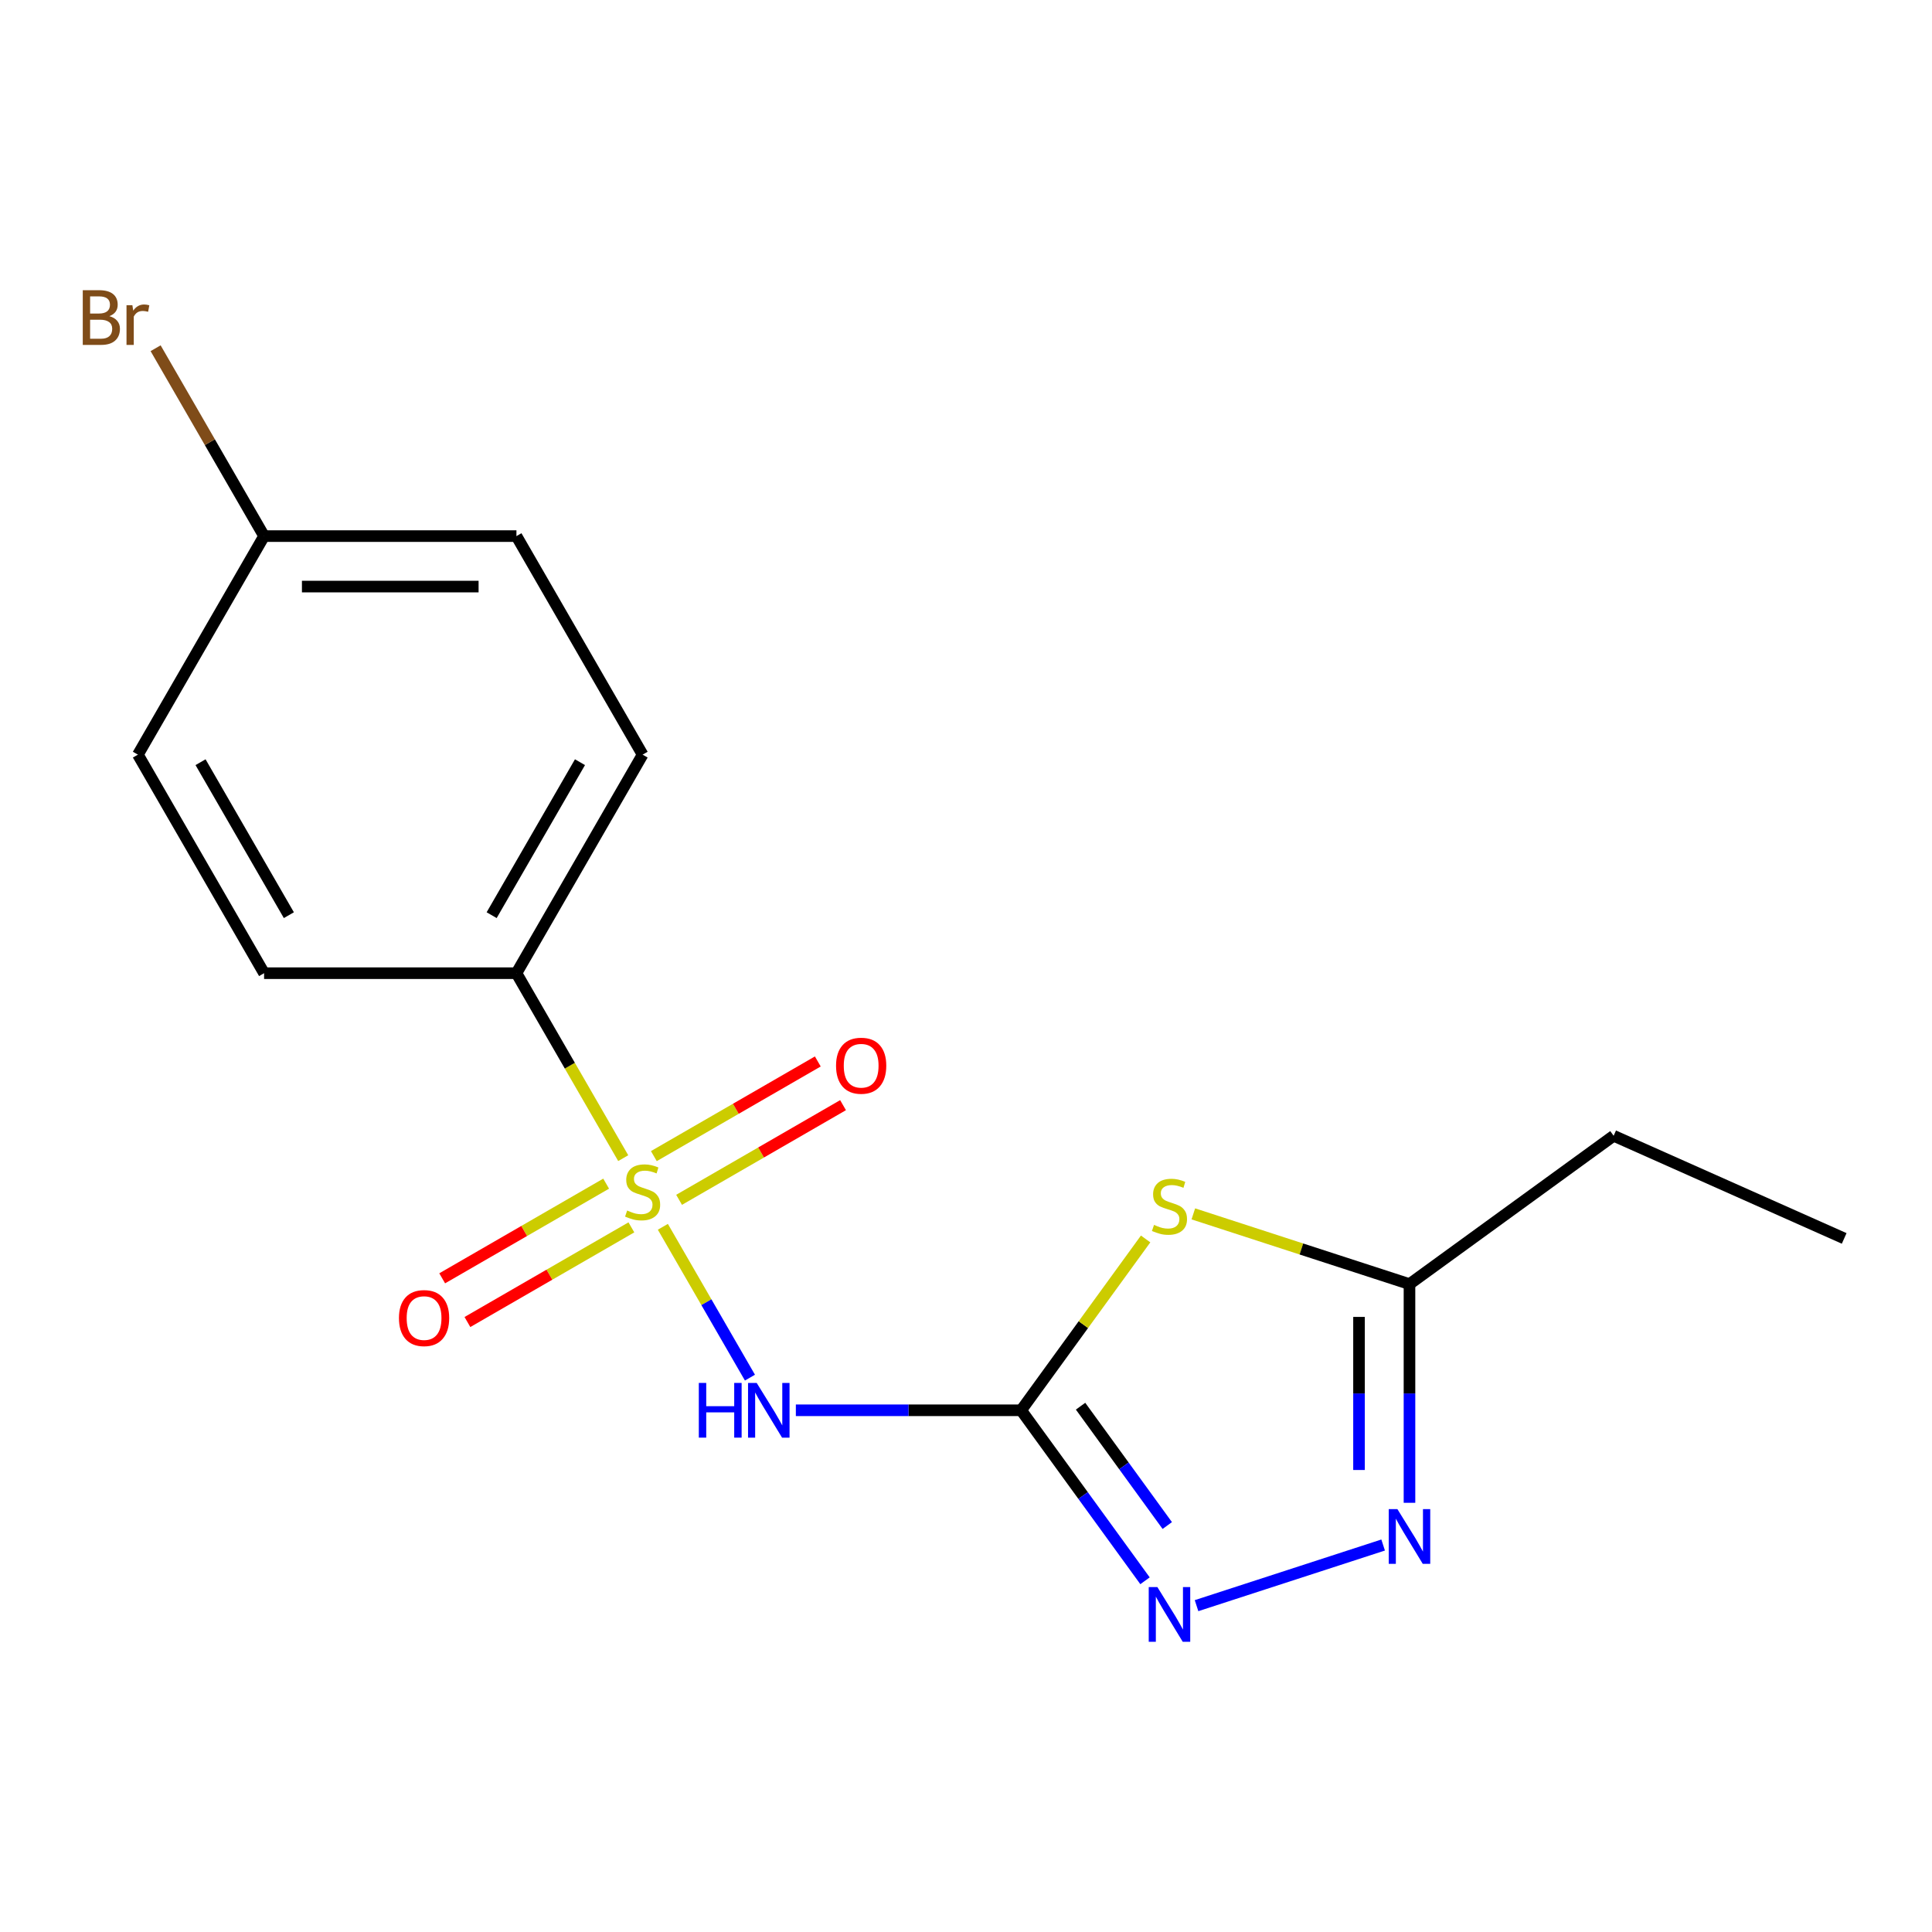 <?xml version='1.0' encoding='iso-8859-1'?>
<svg version='1.1' baseProfile='full'
              xmlns='http://www.w3.org/2000/svg'
                      xmlns:rdkit='http://www.rdkit.org/xml'
                      xmlns:xlink='http://www.w3.org/1999/xlink'
                  xml:space='preserve'
width='1000px' height='1000px' viewBox='0 0 1000 1000'>
<!-- END OF HEADER -->
<rect style='opacity:1.0;fill:#FFFFFF;stroke:none' width='1000' height='1000' x='0' y='0'> </rect>
<path class='bond-1' d='M 343.093,634.988 L 365.631,674.024' style='fill:none;fill-rule:evenodd;stroke:#CCCC00;stroke-width:6px;stroke-linecap:butt;stroke-linejoin:miter;stroke-opacity:1' />
<path class='bond-1' d='M 365.631,674.024 L 388.168,713.06' style='fill:none;fill-rule:evenodd;stroke:#0000FF;stroke-width:6px;stroke-linecap:butt;stroke-linejoin:miter;stroke-opacity:1' />
<path class='bond-6' d='M 322.579,599.457 L 294.943,551.59' style='fill:none;fill-rule:evenodd;stroke:#CCCC00;stroke-width:6px;stroke-linecap:butt;stroke-linejoin:miter;stroke-opacity:1' />
<path class='bond-6' d='M 294.943,551.59 L 267.308,503.723' style='fill:none;fill-rule:evenodd;stroke:#000000;stroke-width:6px;stroke-linecap:butt;stroke-linejoin:miter;stroke-opacity:1' />
<path class='bond-7' d='M 313.741,612.658 L 271.308,637.156' style='fill:none;fill-rule:evenodd;stroke:#CCCC00;stroke-width:6px;stroke-linecap:butt;stroke-linejoin:miter;stroke-opacity:1' />
<path class='bond-7' d='M 271.308,637.156 L 228.876,661.655' style='fill:none;fill-rule:evenodd;stroke:#FF0000;stroke-width:6px;stroke-linecap:butt;stroke-linejoin:miter;stroke-opacity:1' />
<path class='bond-7' d='M 326.802,635.282 L 284.37,659.78' style='fill:none;fill-rule:evenodd;stroke:#CCCC00;stroke-width:6px;stroke-linecap:butt;stroke-linejoin:miter;stroke-opacity:1' />
<path class='bond-7' d='M 284.37,659.78 L 241.938,684.278' style='fill:none;fill-rule:evenodd;stroke:#FF0000;stroke-width:6px;stroke-linecap:butt;stroke-linejoin:miter;stroke-opacity:1' />
<path class='bond-8' d='M 351.493,621.027 L 393.926,596.528' style='fill:none;fill-rule:evenodd;stroke:#CCCC00;stroke-width:6px;stroke-linecap:butt;stroke-linejoin:miter;stroke-opacity:1' />
<path class='bond-8' d='M 393.926,596.528 L 436.358,572.03' style='fill:none;fill-rule:evenodd;stroke:#FF0000;stroke-width:6px;stroke-linecap:butt;stroke-linejoin:miter;stroke-opacity:1' />
<path class='bond-8' d='M 338.431,598.403 L 380.864,573.904' style='fill:none;fill-rule:evenodd;stroke:#CCCC00;stroke-width:6px;stroke-linecap:butt;stroke-linejoin:miter;stroke-opacity:1' />
<path class='bond-8' d='M 380.864,573.904 L 423.296,549.406' style='fill:none;fill-rule:evenodd;stroke:#FF0000;stroke-width:6px;stroke-linecap:butt;stroke-linejoin:miter;stroke-opacity:1' />
<path class='bond-0' d='M 528.545,729.961 L 470.238,729.961' style='fill:none;fill-rule:evenodd;stroke:#000000;stroke-width:6px;stroke-linecap:butt;stroke-linejoin:miter;stroke-opacity:1' />
<path class='bond-0' d='M 470.238,729.961 L 411.932,729.961' style='fill:none;fill-rule:evenodd;stroke:#0000FF;stroke-width:6px;stroke-linecap:butt;stroke-linejoin:miter;stroke-opacity:1' />
<path class='bond-2' d='M 528.545,729.961 L 560.76,685.621' style='fill:none;fill-rule:evenodd;stroke:#000000;stroke-width:6px;stroke-linecap:butt;stroke-linejoin:miter;stroke-opacity:1' />
<path class='bond-2' d='M 560.76,685.621 L 592.975,641.281' style='fill:none;fill-rule:evenodd;stroke:#CCCC00;stroke-width:6px;stroke-linecap:butt;stroke-linejoin:miter;stroke-opacity:1' />
<path class='bond-3' d='M 528.545,729.961 L 560.603,774.085' style='fill:none;fill-rule:evenodd;stroke:#000000;stroke-width:6px;stroke-linecap:butt;stroke-linejoin:miter;stroke-opacity:1' />
<path class='bond-3' d='M 560.603,774.085 L 592.66,818.209' style='fill:none;fill-rule:evenodd;stroke:#0000FF;stroke-width:6px;stroke-linecap:butt;stroke-linejoin:miter;stroke-opacity:1' />
<path class='bond-3' d='M 559.297,727.843 L 581.737,758.73' style='fill:none;fill-rule:evenodd;stroke:#000000;stroke-width:6px;stroke-linecap:butt;stroke-linejoin:miter;stroke-opacity:1' />
<path class='bond-3' d='M 581.737,758.73 L 604.178,789.616' style='fill:none;fill-rule:evenodd;stroke:#0000FF;stroke-width:6px;stroke-linecap:butt;stroke-linejoin:miter;stroke-opacity:1' />
<path class='bond-5' d='M 617.666,628.3 L 673.606,646.476' style='fill:none;fill-rule:evenodd;stroke:#CCCC00;stroke-width:6px;stroke-linecap:butt;stroke-linejoin:miter;stroke-opacity:1' />
<path class='bond-5' d='M 673.606,646.476 L 729.547,664.652' style='fill:none;fill-rule:evenodd;stroke:#000000;stroke-width:6px;stroke-linecap:butt;stroke-linejoin:miter;stroke-opacity:1' />
<path class='bond-4' d='M 619.326,831.084 L 715.909,799.702' style='fill:none;fill-rule:evenodd;stroke:#0000FF;stroke-width:6px;stroke-linecap:butt;stroke-linejoin:miter;stroke-opacity:1' />
<path class='bond-18' d='M 729.547,777.845 L 729.547,721.249' style='fill:none;fill-rule:evenodd;stroke:#0000FF;stroke-width:6px;stroke-linecap:butt;stroke-linejoin:miter;stroke-opacity:1' />
<path class='bond-18' d='M 729.547,721.249 L 729.547,664.652' style='fill:none;fill-rule:evenodd;stroke:#000000;stroke-width:6px;stroke-linecap:butt;stroke-linejoin:miter;stroke-opacity:1' />
<path class='bond-18' d='M 703.423,760.866 L 703.423,721.249' style='fill:none;fill-rule:evenodd;stroke:#0000FF;stroke-width:6px;stroke-linecap:butt;stroke-linejoin:miter;stroke-opacity:1' />
<path class='bond-18' d='M 703.423,721.249 L 703.423,681.631' style='fill:none;fill-rule:evenodd;stroke:#000000;stroke-width:6px;stroke-linecap:butt;stroke-linejoin:miter;stroke-opacity:1' />
<path class='bond-15' d='M 729.547,664.652 L 835.219,587.876' style='fill:none;fill-rule:evenodd;stroke:#000000;stroke-width:6px;stroke-linecap:butt;stroke-linejoin:miter;stroke-opacity:1' />
<path class='bond-9' d='M 267.308,503.723 L 332.617,390.604' style='fill:none;fill-rule:evenodd;stroke:#000000;stroke-width:6px;stroke-linecap:butt;stroke-linejoin:miter;stroke-opacity:1' />
<path class='bond-9' d='M 254.48,473.693 L 300.197,394.51' style='fill:none;fill-rule:evenodd;stroke:#000000;stroke-width:6px;stroke-linecap:butt;stroke-linejoin:miter;stroke-opacity:1' />
<path class='bond-10' d='M 267.308,503.723 L 136.689,503.723' style='fill:none;fill-rule:evenodd;stroke:#000000;stroke-width:6px;stroke-linecap:butt;stroke-linejoin:miter;stroke-opacity:1' />
<path class='bond-12' d='M 332.617,390.604 L 267.308,277.485' style='fill:none;fill-rule:evenodd;stroke:#000000;stroke-width:6px;stroke-linecap:butt;stroke-linejoin:miter;stroke-opacity:1' />
<path class='bond-13' d='M 136.689,503.723 L 71.379,390.604' style='fill:none;fill-rule:evenodd;stroke:#000000;stroke-width:6px;stroke-linecap:butt;stroke-linejoin:miter;stroke-opacity:1' />
<path class='bond-13' d='M 149.516,473.693 L 103.8,394.51' style='fill:none;fill-rule:evenodd;stroke:#000000;stroke-width:6px;stroke-linecap:butt;stroke-linejoin:miter;stroke-opacity:1' />
<path class='bond-11' d='M 136.689,277.485 L 71.379,390.604' style='fill:none;fill-rule:evenodd;stroke:#000000;stroke-width:6px;stroke-linecap:butt;stroke-linejoin:miter;stroke-opacity:1' />
<path class='bond-14' d='M 136.689,277.485 L 108.617,228.863' style='fill:none;fill-rule:evenodd;stroke:#000000;stroke-width:6px;stroke-linecap:butt;stroke-linejoin:miter;stroke-opacity:1' />
<path class='bond-14' d='M 108.617,228.863 L 80.545,180.241' style='fill:none;fill-rule:evenodd;stroke:#7F4C19;stroke-width:6px;stroke-linecap:butt;stroke-linejoin:miter;stroke-opacity:1' />
<path class='bond-17' d='M 136.689,277.485 L 267.308,277.485' style='fill:none;fill-rule:evenodd;stroke:#000000;stroke-width:6px;stroke-linecap:butt;stroke-linejoin:miter;stroke-opacity:1' />
<path class='bond-17' d='M 156.282,303.609 L 247.715,303.609' style='fill:none;fill-rule:evenodd;stroke:#000000;stroke-width:6px;stroke-linecap:butt;stroke-linejoin:miter;stroke-opacity:1' />
<path class='bond-16' d='M 835.219,587.876 L 954.545,641.004' style='fill:none;fill-rule:evenodd;stroke:#000000;stroke-width:6px;stroke-linecap:butt;stroke-linejoin:miter;stroke-opacity:1' />
<path  class='atom-0' d='M 324.617 626.562
Q 324.937 626.682, 326.257 627.242
Q 327.577 627.802, 329.017 628.162
Q 330.497 628.482, 331.937 628.482
Q 334.617 628.482, 336.177 627.202
Q 337.737 625.882, 337.737 623.602
Q 337.737 622.042, 336.937 621.082
Q 336.177 620.122, 334.977 619.602
Q 333.777 619.082, 331.777 618.482
Q 329.257 617.722, 327.737 617.002
Q 326.257 616.282, 325.177 614.762
Q 324.137 613.242, 324.137 610.682
Q 324.137 607.122, 326.537 604.922
Q 328.977 602.722, 333.777 602.722
Q 337.057 602.722, 340.777 604.282
L 339.857 607.362
Q 336.457 605.962, 333.897 605.962
Q 331.137 605.962, 329.617 607.122
Q 328.097 608.242, 328.137 610.202
Q 328.137 611.722, 328.897 612.642
Q 329.697 613.562, 330.817 614.082
Q 331.977 614.602, 333.897 615.202
Q 336.457 616.002, 337.977 616.802
Q 339.497 617.602, 340.577 619.242
Q 341.697 620.842, 341.697 623.602
Q 341.697 627.522, 339.057 629.642
Q 336.457 631.722, 332.097 631.722
Q 329.577 631.722, 327.657 631.162
Q 325.777 630.642, 323.537 629.722
L 324.617 626.562
' fill='#CCCC00'/>
<path  class='atom-2' d='M 361.706 715.801
L 365.546 715.801
L 365.546 727.841
L 380.026 727.841
L 380.026 715.801
L 383.866 715.801
L 383.866 744.121
L 380.026 744.121
L 380.026 731.041
L 365.546 731.041
L 365.546 744.121
L 361.706 744.121
L 361.706 715.801
' fill='#0000FF'/>
<path  class='atom-2' d='M 391.666 715.801
L 400.946 730.801
Q 401.866 732.281, 403.346 734.961
Q 404.826 737.641, 404.906 737.801
L 404.906 715.801
L 408.666 715.801
L 408.666 744.121
L 404.786 744.121
L 394.826 727.721
Q 393.666 725.801, 392.426 723.601
Q 391.226 721.401, 390.866 720.721
L 390.866 744.121
L 387.186 744.121
L 387.186 715.801
L 391.666 715.801
' fill='#0000FF'/>
<path  class='atom-3' d='M 597.321 634.009
Q 597.641 634.129, 598.961 634.689
Q 600.281 635.249, 601.721 635.609
Q 603.201 635.929, 604.641 635.929
Q 607.321 635.929, 608.881 634.649
Q 610.441 633.329, 610.441 631.049
Q 610.441 629.489, 609.641 628.529
Q 608.881 627.569, 607.681 627.049
Q 606.481 626.529, 604.481 625.929
Q 601.961 625.169, 600.441 624.449
Q 598.961 623.729, 597.881 622.209
Q 596.841 620.689, 596.841 618.129
Q 596.841 614.569, 599.241 612.369
Q 601.681 610.169, 606.481 610.169
Q 609.761 610.169, 613.481 611.729
L 612.561 614.809
Q 609.161 613.409, 606.601 613.409
Q 603.841 613.409, 602.321 614.569
Q 600.801 615.689, 600.841 617.649
Q 600.841 619.169, 601.601 620.089
Q 602.401 621.009, 603.521 621.529
Q 604.681 622.049, 606.601 622.649
Q 609.161 623.449, 610.681 624.249
Q 612.201 625.049, 613.281 626.689
Q 614.401 628.289, 614.401 631.049
Q 614.401 634.969, 611.761 637.089
Q 609.161 639.169, 604.801 639.169
Q 602.281 639.169, 600.361 638.609
Q 598.481 638.089, 596.241 637.169
L 597.321 634.009
' fill='#CCCC00'/>
<path  class='atom-4' d='M 599.061 821.474
L 608.341 836.474
Q 609.261 837.954, 610.741 840.634
Q 612.221 843.314, 612.301 843.474
L 612.301 821.474
L 616.061 821.474
L 616.061 849.794
L 612.181 849.794
L 602.221 833.394
Q 601.061 831.474, 599.821 829.274
Q 598.621 827.074, 598.261 826.394
L 598.261 849.794
L 594.581 849.794
L 594.581 821.474
L 599.061 821.474
' fill='#0000FF'/>
<path  class='atom-5' d='M 723.287 781.111
L 732.567 796.111
Q 733.487 797.591, 734.967 800.271
Q 736.447 802.951, 736.527 803.111
L 736.527 781.111
L 740.287 781.111
L 740.287 809.431
L 736.407 809.431
L 726.447 793.031
Q 725.287 791.111, 724.047 788.911
Q 722.847 786.711, 722.487 786.031
L 722.487 809.431
L 718.807 809.431
L 718.807 781.111
L 723.287 781.111
' fill='#0000FF'/>
<path  class='atom-8' d='M 206.498 682.232
Q 206.498 675.432, 209.858 671.632
Q 213.218 667.832, 219.498 667.832
Q 225.778 667.832, 229.138 671.632
Q 232.498 675.432, 232.498 682.232
Q 232.498 689.112, 229.098 693.032
Q 225.698 696.912, 219.498 696.912
Q 213.258 696.912, 209.858 693.032
Q 206.498 689.152, 206.498 682.232
M 219.498 693.712
Q 223.818 693.712, 226.138 690.832
Q 228.498 687.912, 228.498 682.232
Q 228.498 676.672, 226.138 673.872
Q 223.818 671.032, 219.498 671.032
Q 215.178 671.032, 212.818 673.832
Q 210.498 676.632, 210.498 682.232
Q 210.498 687.952, 212.818 690.832
Q 215.178 693.712, 219.498 693.712
' fill='#FF0000'/>
<path  class='atom-9' d='M 432.736 551.613
Q 432.736 544.813, 436.096 541.013
Q 439.456 537.213, 445.736 537.213
Q 452.016 537.213, 455.376 541.013
Q 458.736 544.813, 458.736 551.613
Q 458.736 558.493, 455.336 562.413
Q 451.936 566.293, 445.736 566.293
Q 439.496 566.293, 436.096 562.413
Q 432.736 558.533, 432.736 551.613
M 445.736 563.093
Q 450.056 563.093, 452.376 560.213
Q 454.736 557.293, 454.736 551.613
Q 454.736 546.053, 452.376 543.253
Q 450.056 540.413, 445.736 540.413
Q 441.416 540.413, 439.056 543.213
Q 436.736 546.013, 436.736 551.613
Q 436.736 557.333, 439.056 560.213
Q 441.416 563.093, 445.736 563.093
' fill='#FF0000'/>
<path  class='atom-15' d='M 56.599 163.646
Q 59.319 164.406, 60.679 166.086
Q 62.08 167.726, 62.08 170.166
Q 62.08 174.086, 59.559 176.326
Q 57.08 178.526, 52.359 178.526
L 42.84 178.526
L 42.84 150.206
L 51.2 150.206
Q 56.039 150.206, 58.48 152.166
Q 60.919 154.126, 60.919 157.726
Q 60.919 162.006, 56.599 163.646
M 46.639 153.406
L 46.639 162.286
L 51.2 162.286
Q 53.999 162.286, 55.44 161.166
Q 56.919 160.006, 56.919 157.726
Q 56.919 153.406, 51.2 153.406
L 46.639 153.406
M 52.359 175.326
Q 55.12 175.326, 56.599 174.006
Q 58.08 172.686, 58.08 170.166
Q 58.08 167.846, 56.44 166.686
Q 54.84 165.486, 51.76 165.486
L 46.639 165.486
L 46.639 175.326
L 52.359 175.326
' fill='#7F4C19'/>
<path  class='atom-15' d='M 68.519 157.966
L 68.96 160.806
Q 71.12 157.606, 74.639 157.606
Q 75.76 157.606, 77.279 158.006
L 76.68 161.366
Q 74.96 160.966, 73.999 160.966
Q 72.32 160.966, 71.2 161.646
Q 70.12 162.286, 69.24 163.846
L 69.24 178.526
L 65.48 178.526
L 65.48 157.966
L 68.519 157.966
' fill='#7F4C19'/>
</svg>

